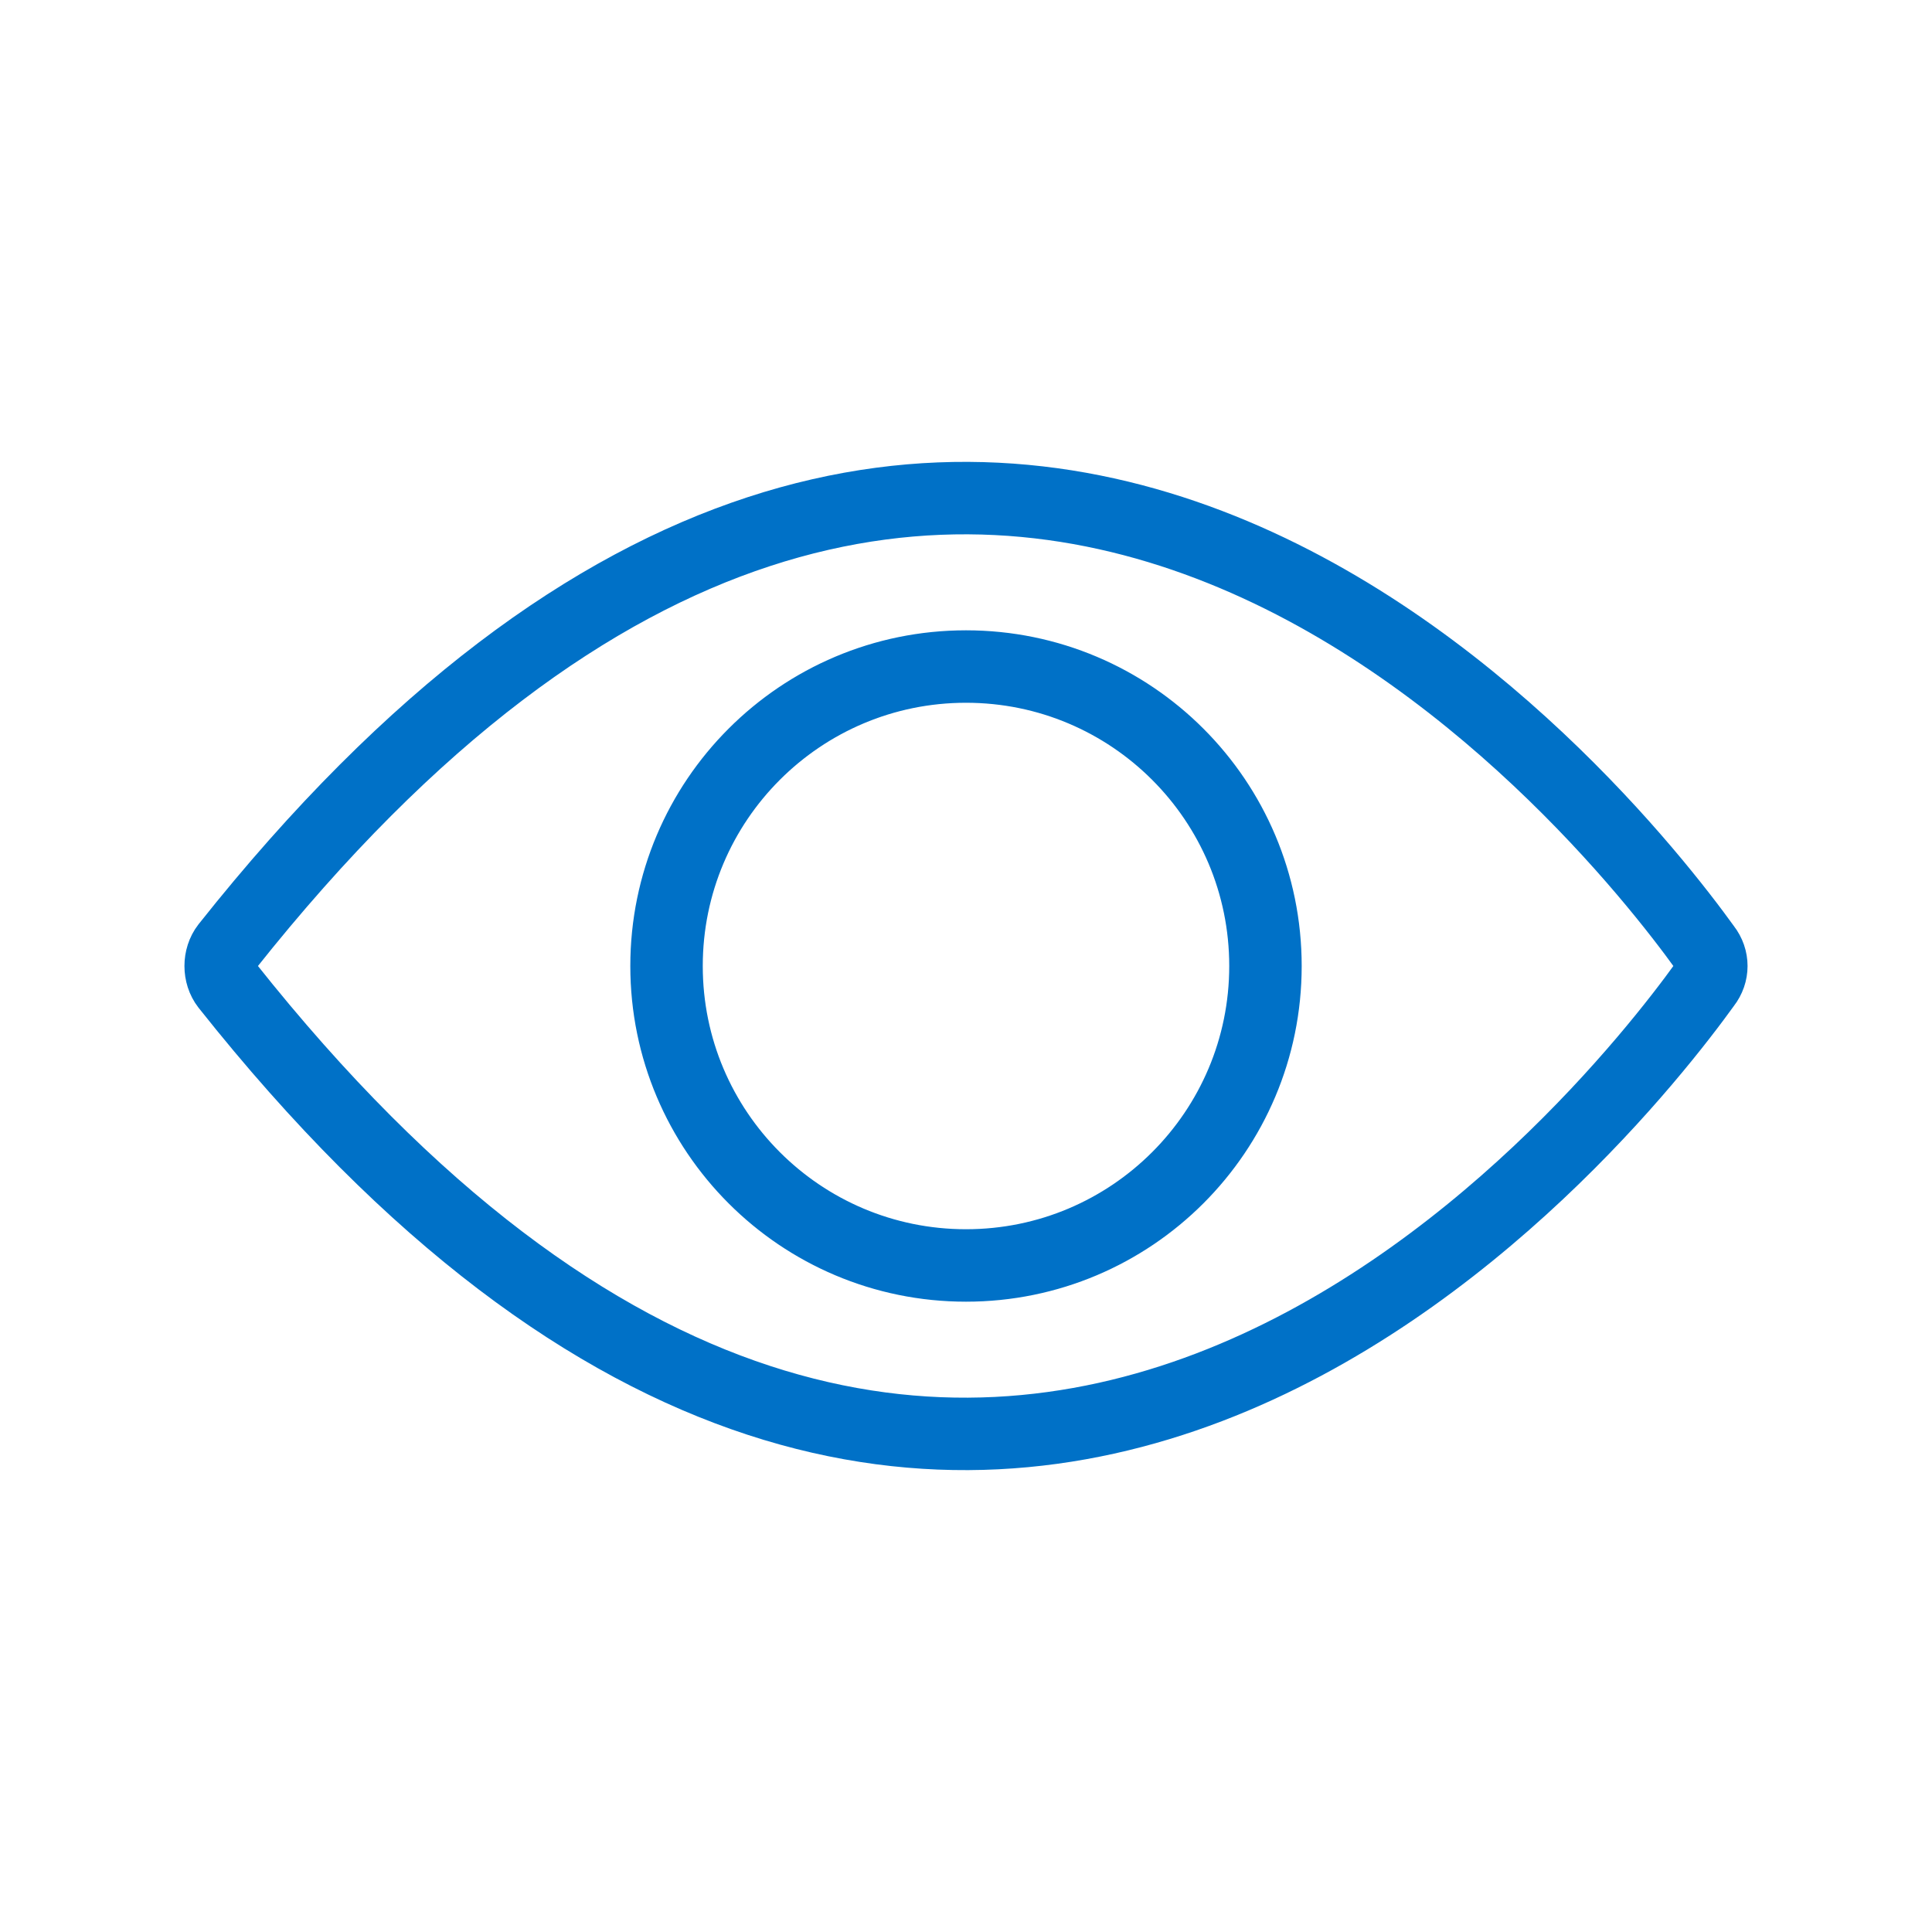<?xml version="1.0" encoding="utf-8"?>
<!-- Generator: Adobe Illustrator 25.2.0, SVG Export Plug-In . SVG Version: 6.00 Build 0)  -->
<svg version="1.1" id="Layer_1" xmlns="http://www.w3.org/2000/svg" xmlns:xlink="http://www.w3.org/1999/xlink" x="0px" y="0px"
	 viewBox="0 0 160 160" style="enable-background:new 0 0 160 160;" xml:space="preserve">
<style type="text/css">
	.st0{fill:none;stroke:#0071C7;stroke-width:6;stroke-linecap:round;stroke-linejoin:round;}
</style>
<g>
	<path class="st0" d="M104.8,80c0,13.7-11.1,24.8-24.8,24.8S55.2,93.7,55.2,80c0-13.7,11.1-24.8,24.8-24.8S104.8,66.3,104.8,80z
		 M18.8,81.6c61.7,77.8,114.4,11,122.4-0.1c0.7-0.9,0.7-2.1,0-3c-8-11.1-60.7-77.9-122.4-0.1C18.1,79.3,18.1,80.7,18.8,81.6z"/>
</g>
</svg>
